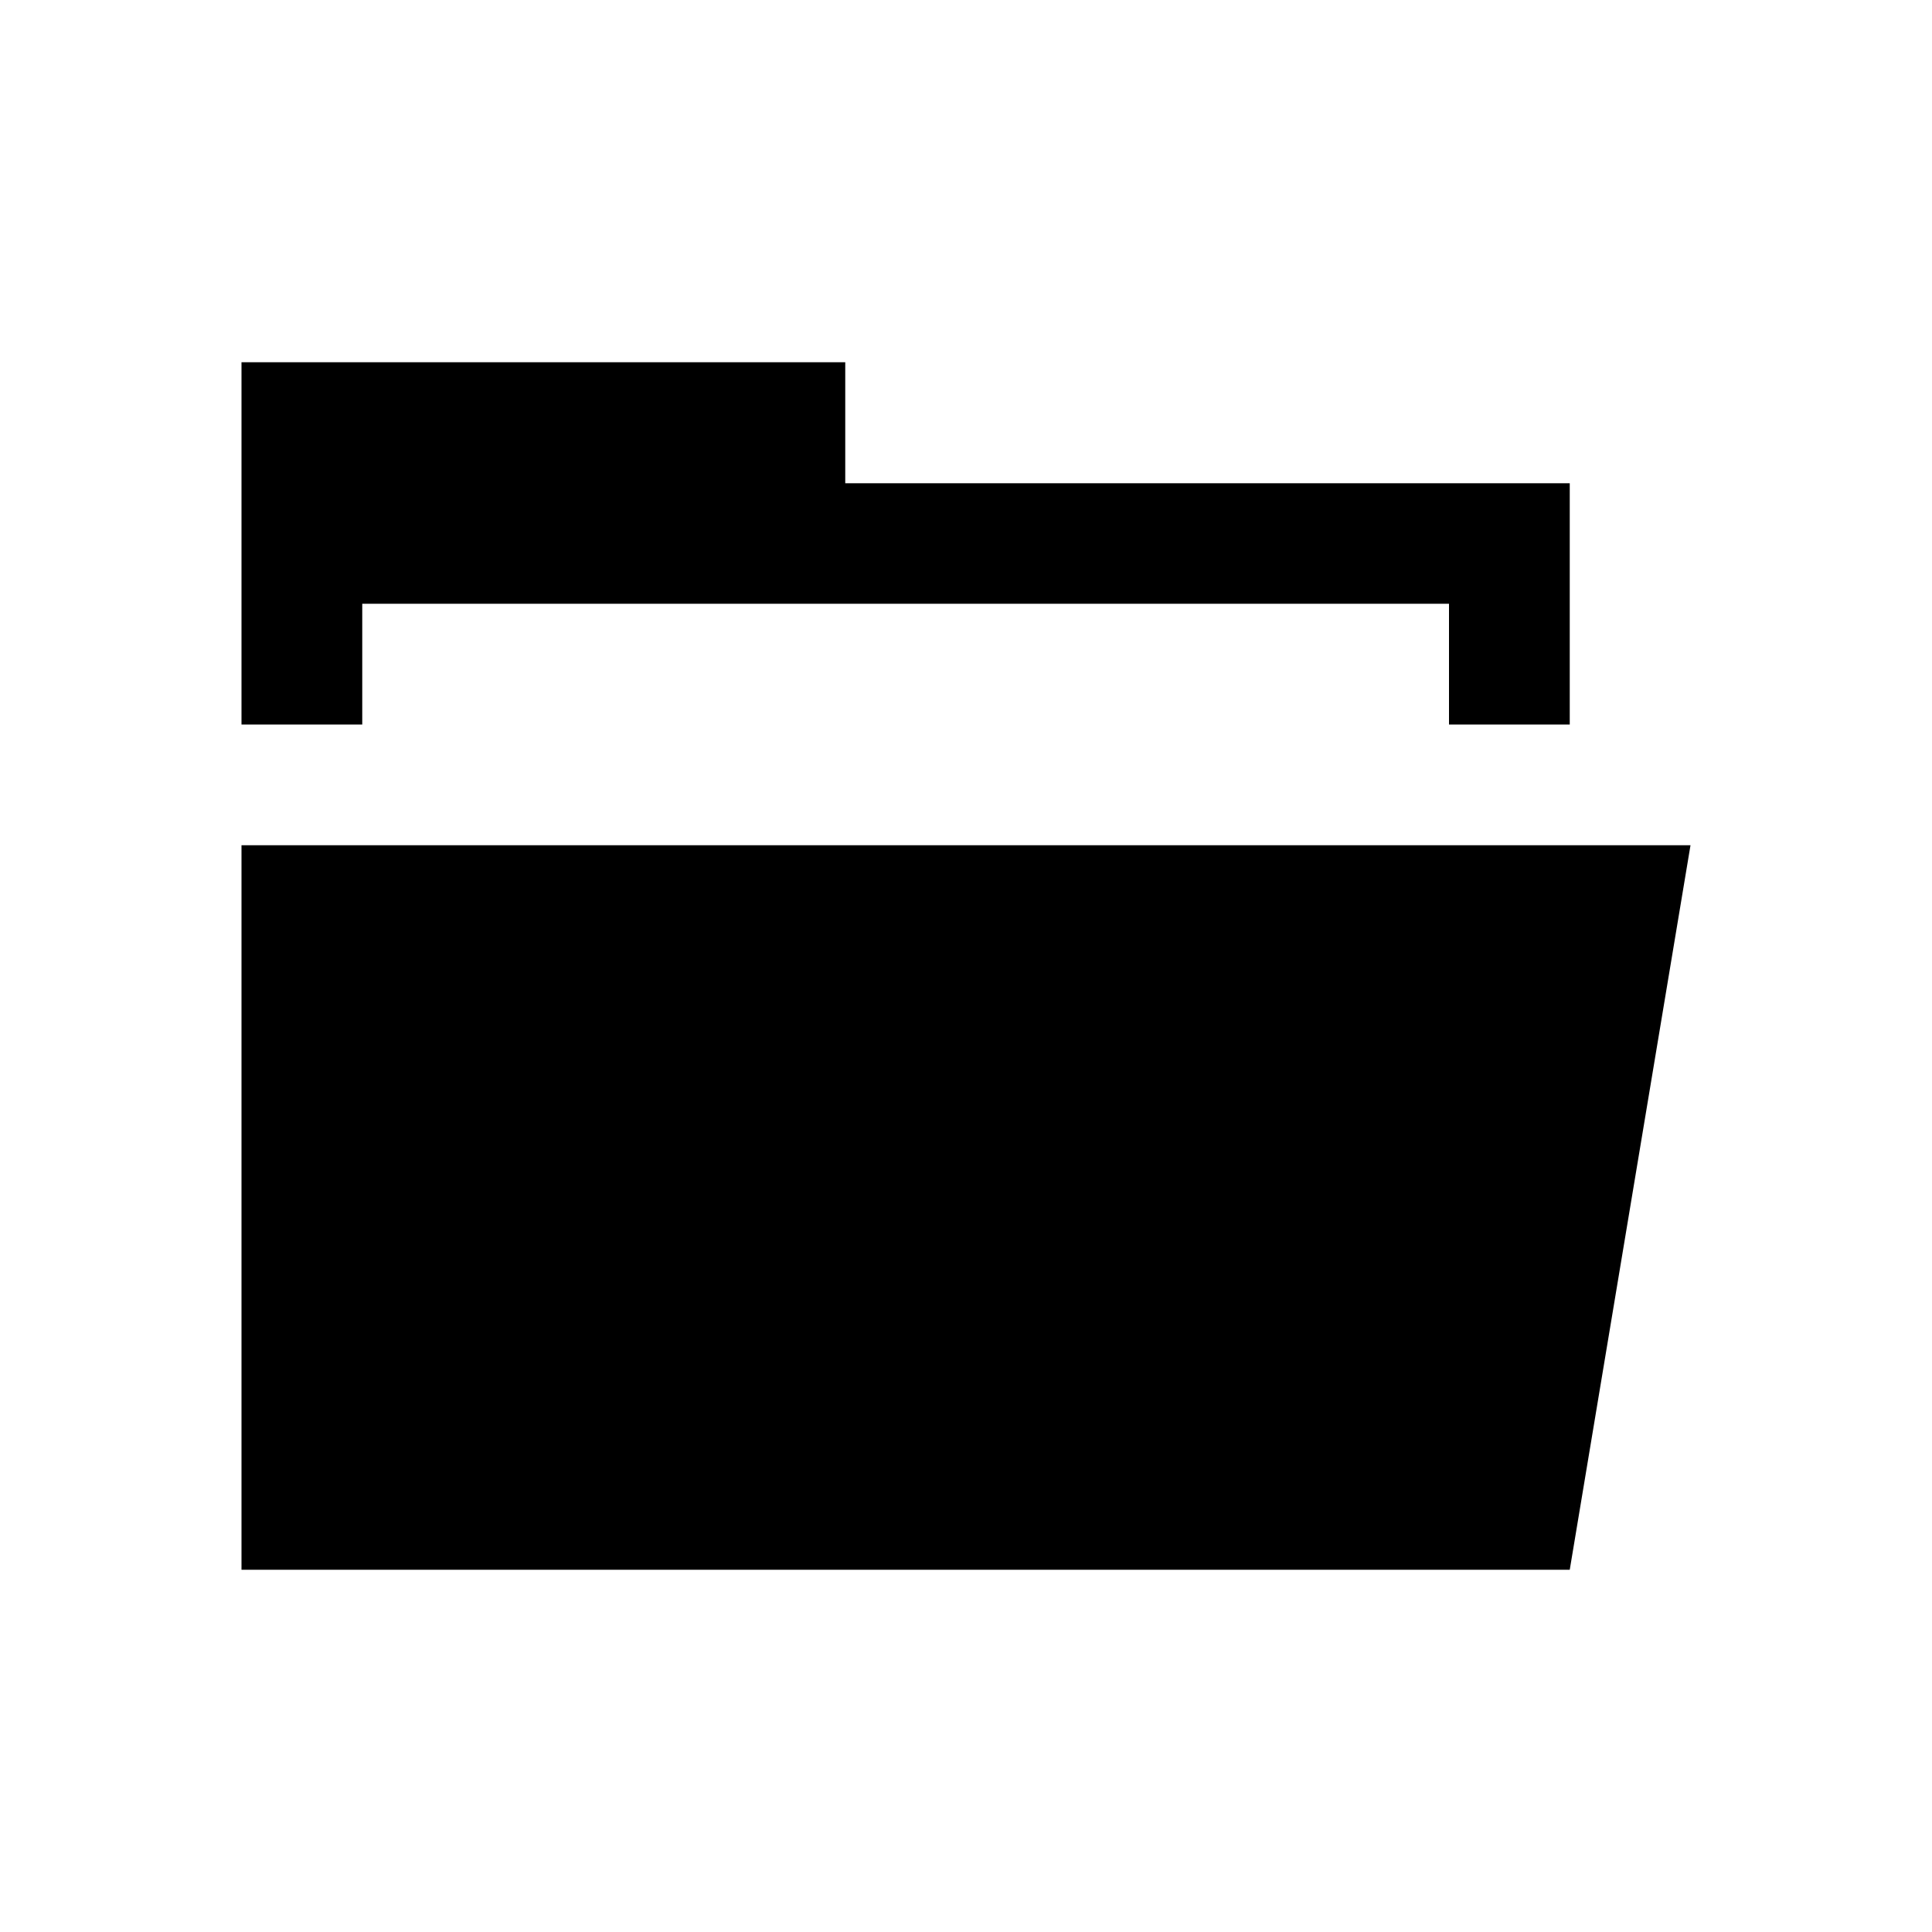 <?xml version="1.0" encoding="utf-8"?>
<svg fill="#000000" height="800px" width="800px" id="Layer_1" data-name="Layer 1"
    xmlns="http://www.w3.org/2000/svg" viewBox="0 0 16 16">
    <path class="cls-1" d="M7,3V4.002h6V6h-1V5H3V6H2V3ZM2,13H13l1-6H2Z"/>
</svg>